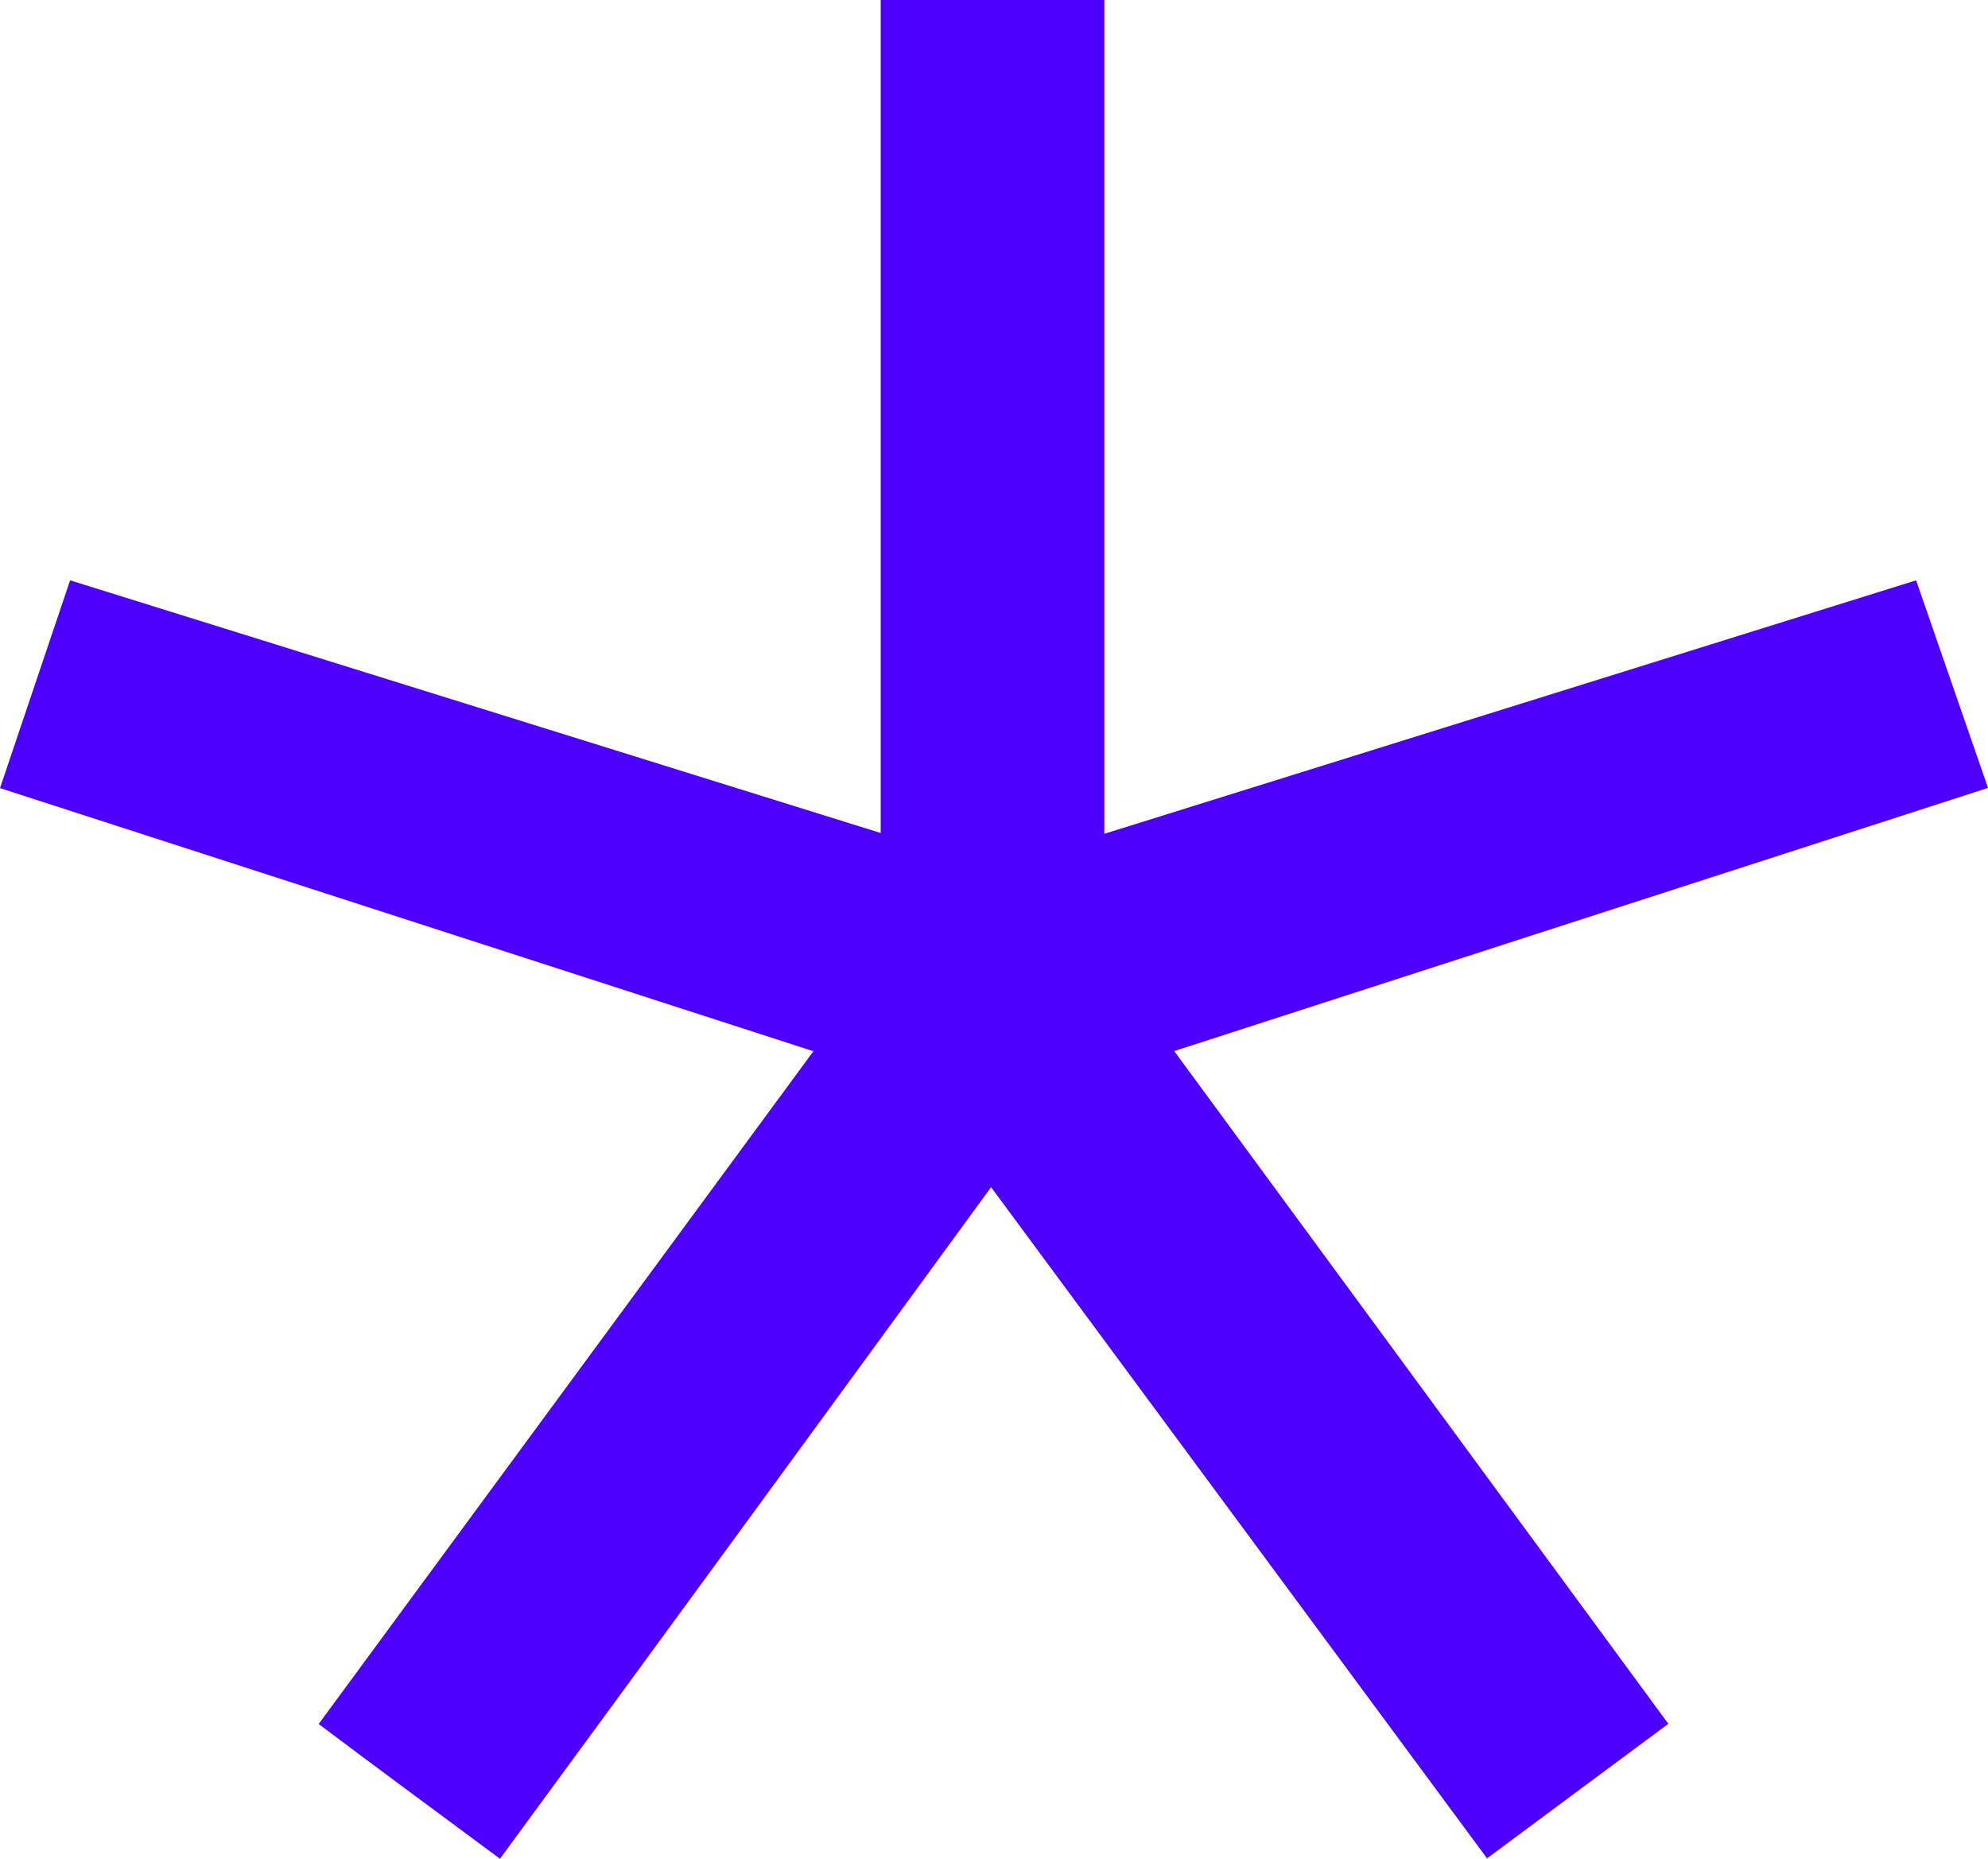 <?xml version="1.0" encoding="UTF-8"?> <svg xmlns="http://www.w3.org/2000/svg" width="77" height="72" viewBox="0 0 77 72" fill="none"><path d="M19.365 72C16.884 70.16 14.684 68.543 12.343 66.781L31.505 40.721L0 30.528L2.715 22.48L34.111 32.267V0H42.772V32.298L74.215 22.48L77 30.52L45.479 40.714L64.618 66.773L57.596 71.985L38.387 45.987C31.981 54.755 25.763 63.285 19.365 72Z" fill="#4E00FF"></path></svg> 